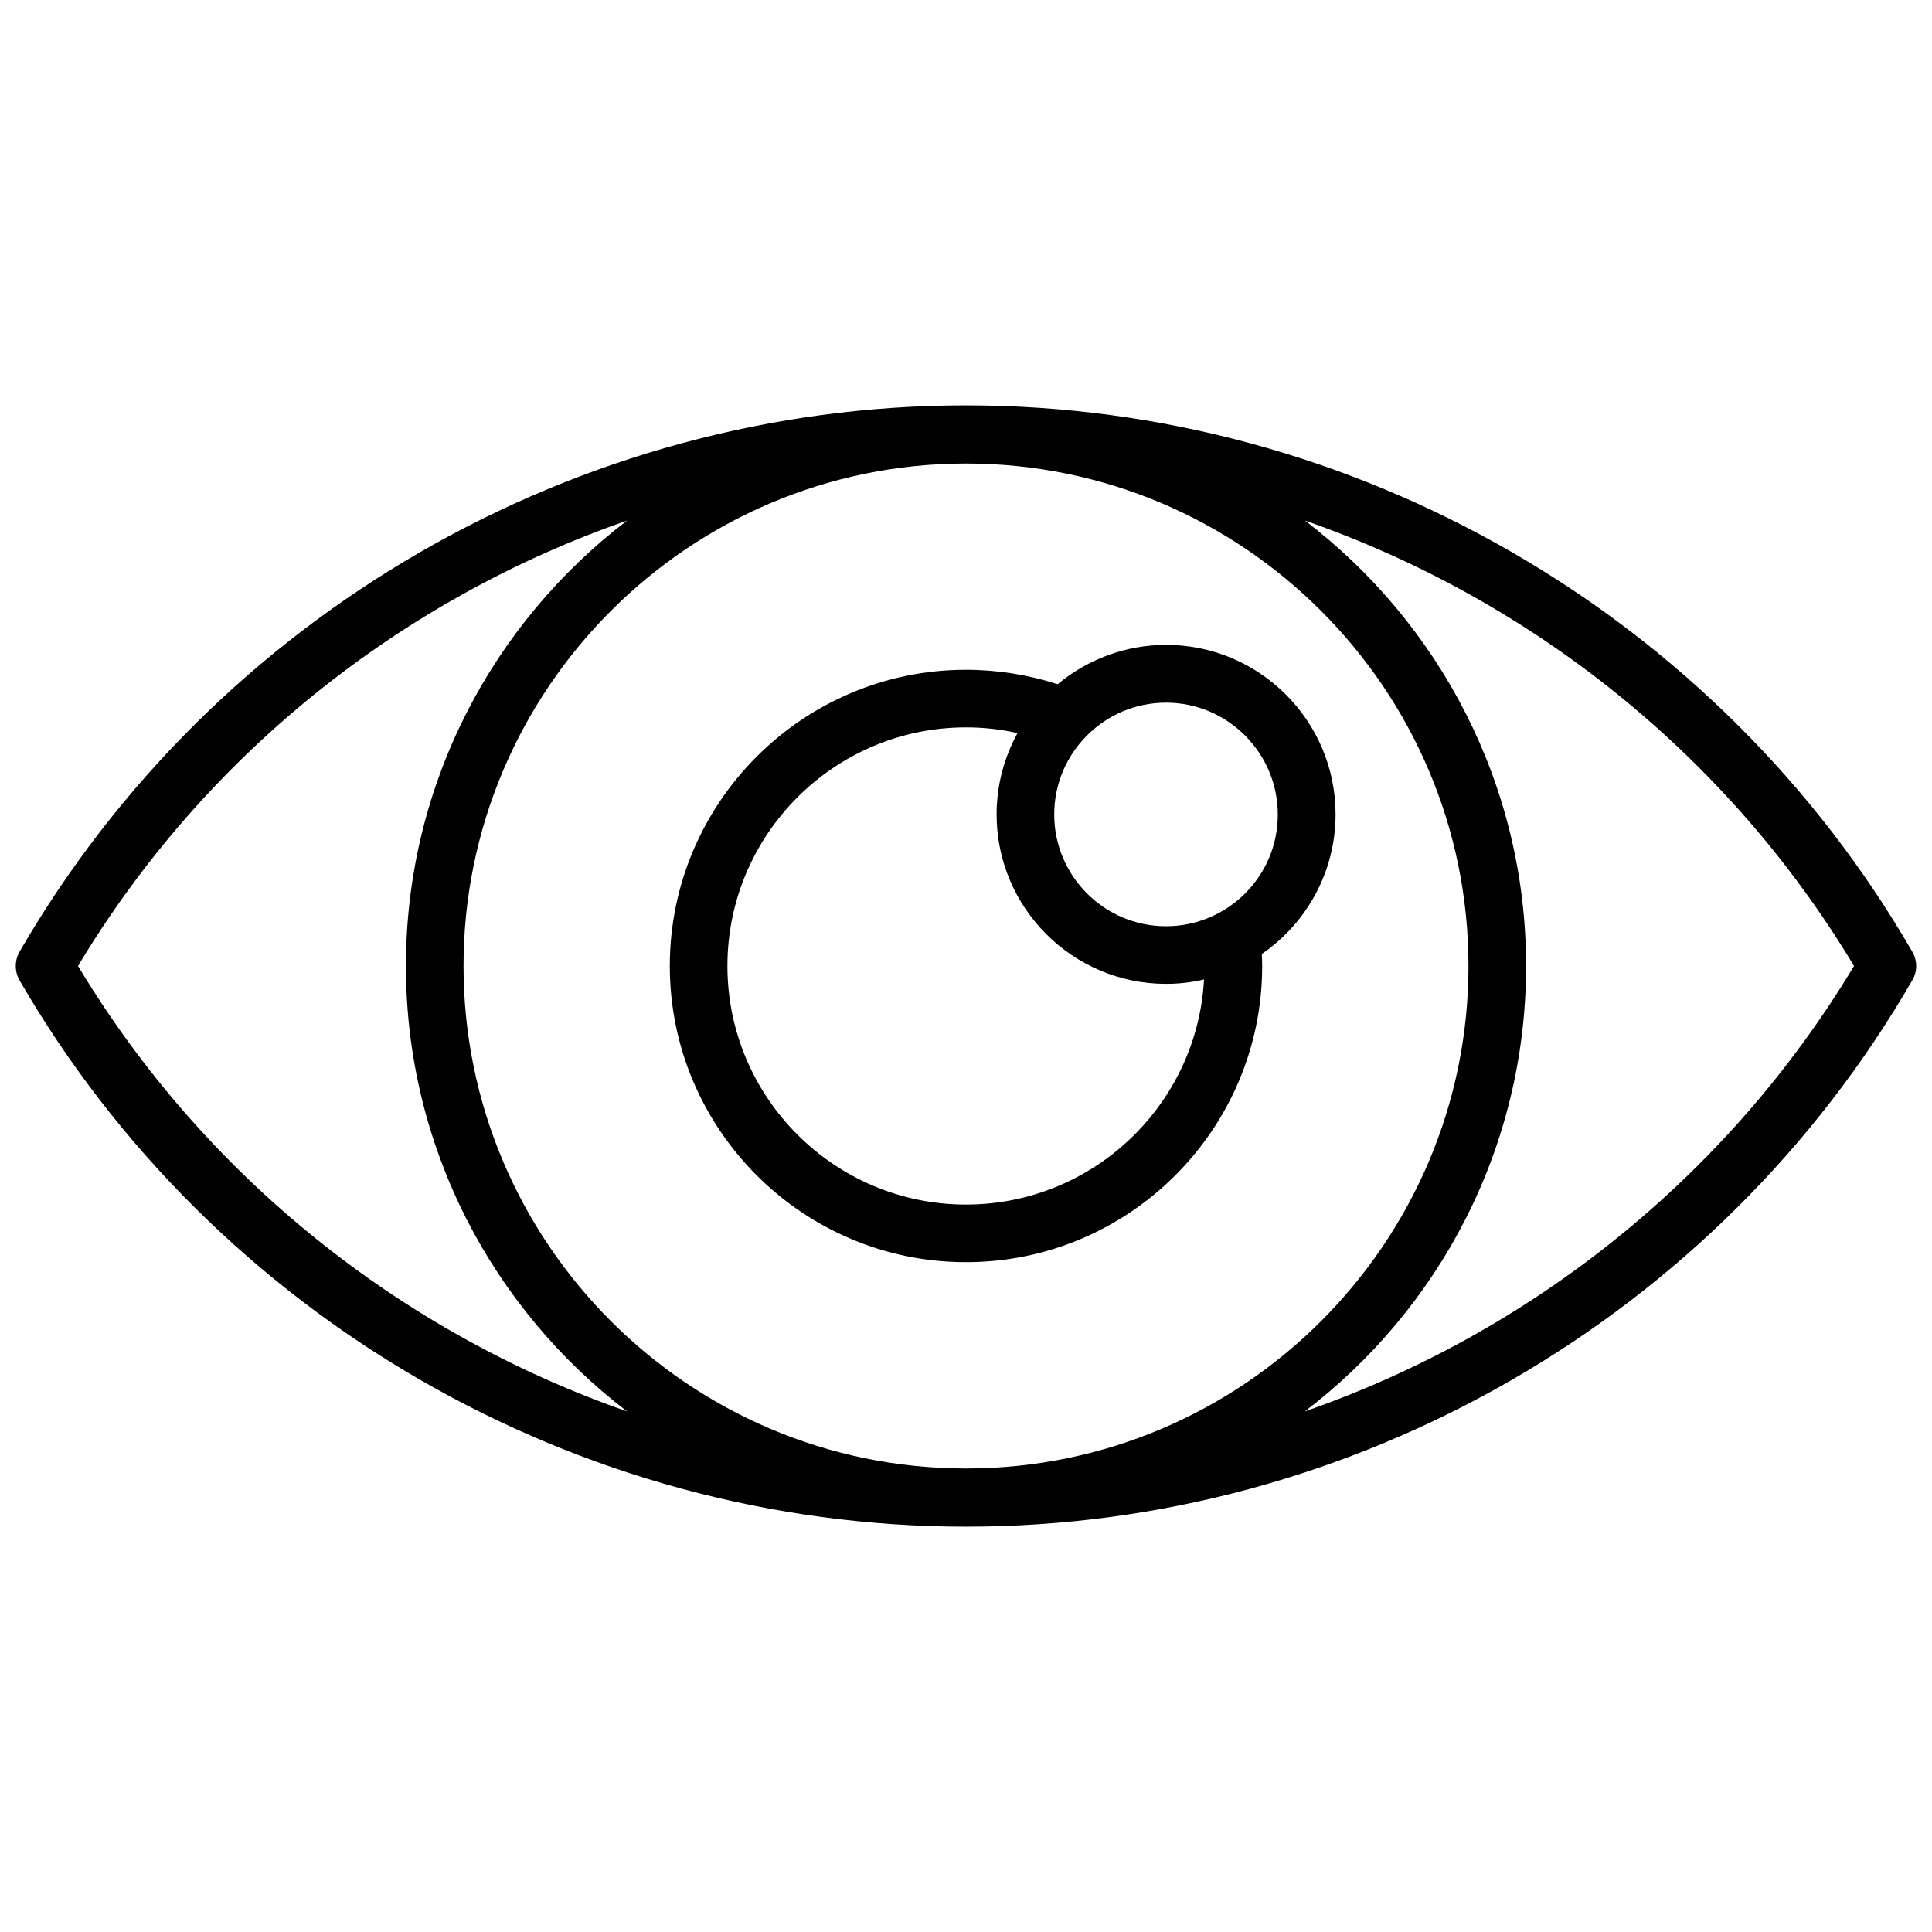 <?xml version="1.0" encoding="UTF-8"?>
<!-- Uploaded to: ICON Repo, www.svgrepo.com, Generator: ICON Repo Mixer Tools -->
<svg width="800px" height="800px" version="1.1" viewBox="144 144 512 512" xmlns="http://www.w3.org/2000/svg">
 <defs>
  <clipPath id="a">
   <path d="m148.09 251h503.81v298h-503.81z"/>
  </clipPath>
 </defs>
 <g clip-path="url(#a)">
  <path d="m650.75 396.17c-51.641-89.273-147.72-144.74-250.75-144.74s-199.11 55.469-250.8 144.75c-1.359 2.367-1.359 5.289 0 7.656 51.691 89.273 147.82 144.74 250.8 144.74 103.03 0 199.11-55.469 250.75-144.75 1.41-2.363 1.41-5.285 0-7.656zm-250.75 136.99c-73.406 0-133.16-59.75-133.16-133.16s59.75-133.16 133.16-133.16 133.16 59.75 133.16 133.16c0 73.402-59.754 133.16-133.16 133.16zm-235.33-133.16c33.504-55.82 85.547-97.184 145.5-118.04-35.566 27.152-58.59 69.926-58.59 118.04 0 48.113 23.023 90.887 58.594 118.04-59.957-20.91-111.95-62.273-145.5-118.04zm325.11 118.04c35.621-27.105 58.645-69.93 58.645-118.04s-23.023-90.887-58.594-118.04c59.953 20.855 112 62.219 145.5 118.04-33.555 55.82-85.547 97.184-145.55 118.04z"/>
 </g>
 <path d="m497.94 359.79c0-24.738-20.152-44.891-44.891-44.891-10.934 0-20.957 3.93-28.766 10.43-7.809-2.519-15.973-3.828-24.285-3.828-43.277 0-78.492 35.215-78.492 78.492s35.215 78.492 78.492 78.492 78.492-35.215 78.492-78.492c0-1.059-0.051-2.117-0.102-3.176 11.793-8.105 19.551-21.66 19.551-37.027zm-97.938 103.43c-34.863 0-63.227-28.363-63.227-63.227s28.363-63.227 63.227-63.227c4.637 0 9.219 0.504 13.652 1.512-3.527 6.398-5.543 13.754-5.543 21.562 0 24.738 20.152 44.891 44.891 44.891 3.477 0 6.852-0.402 10.078-1.16-1.816 33.199-29.426 59.648-63.078 59.648zm53-73.758c-16.324 0-29.625-13.301-29.625-29.625s13.301-29.625 29.625-29.625 29.625 13.301 29.625 29.625c0.047 16.324-13.25 29.625-29.625 29.625z"/>
</svg>